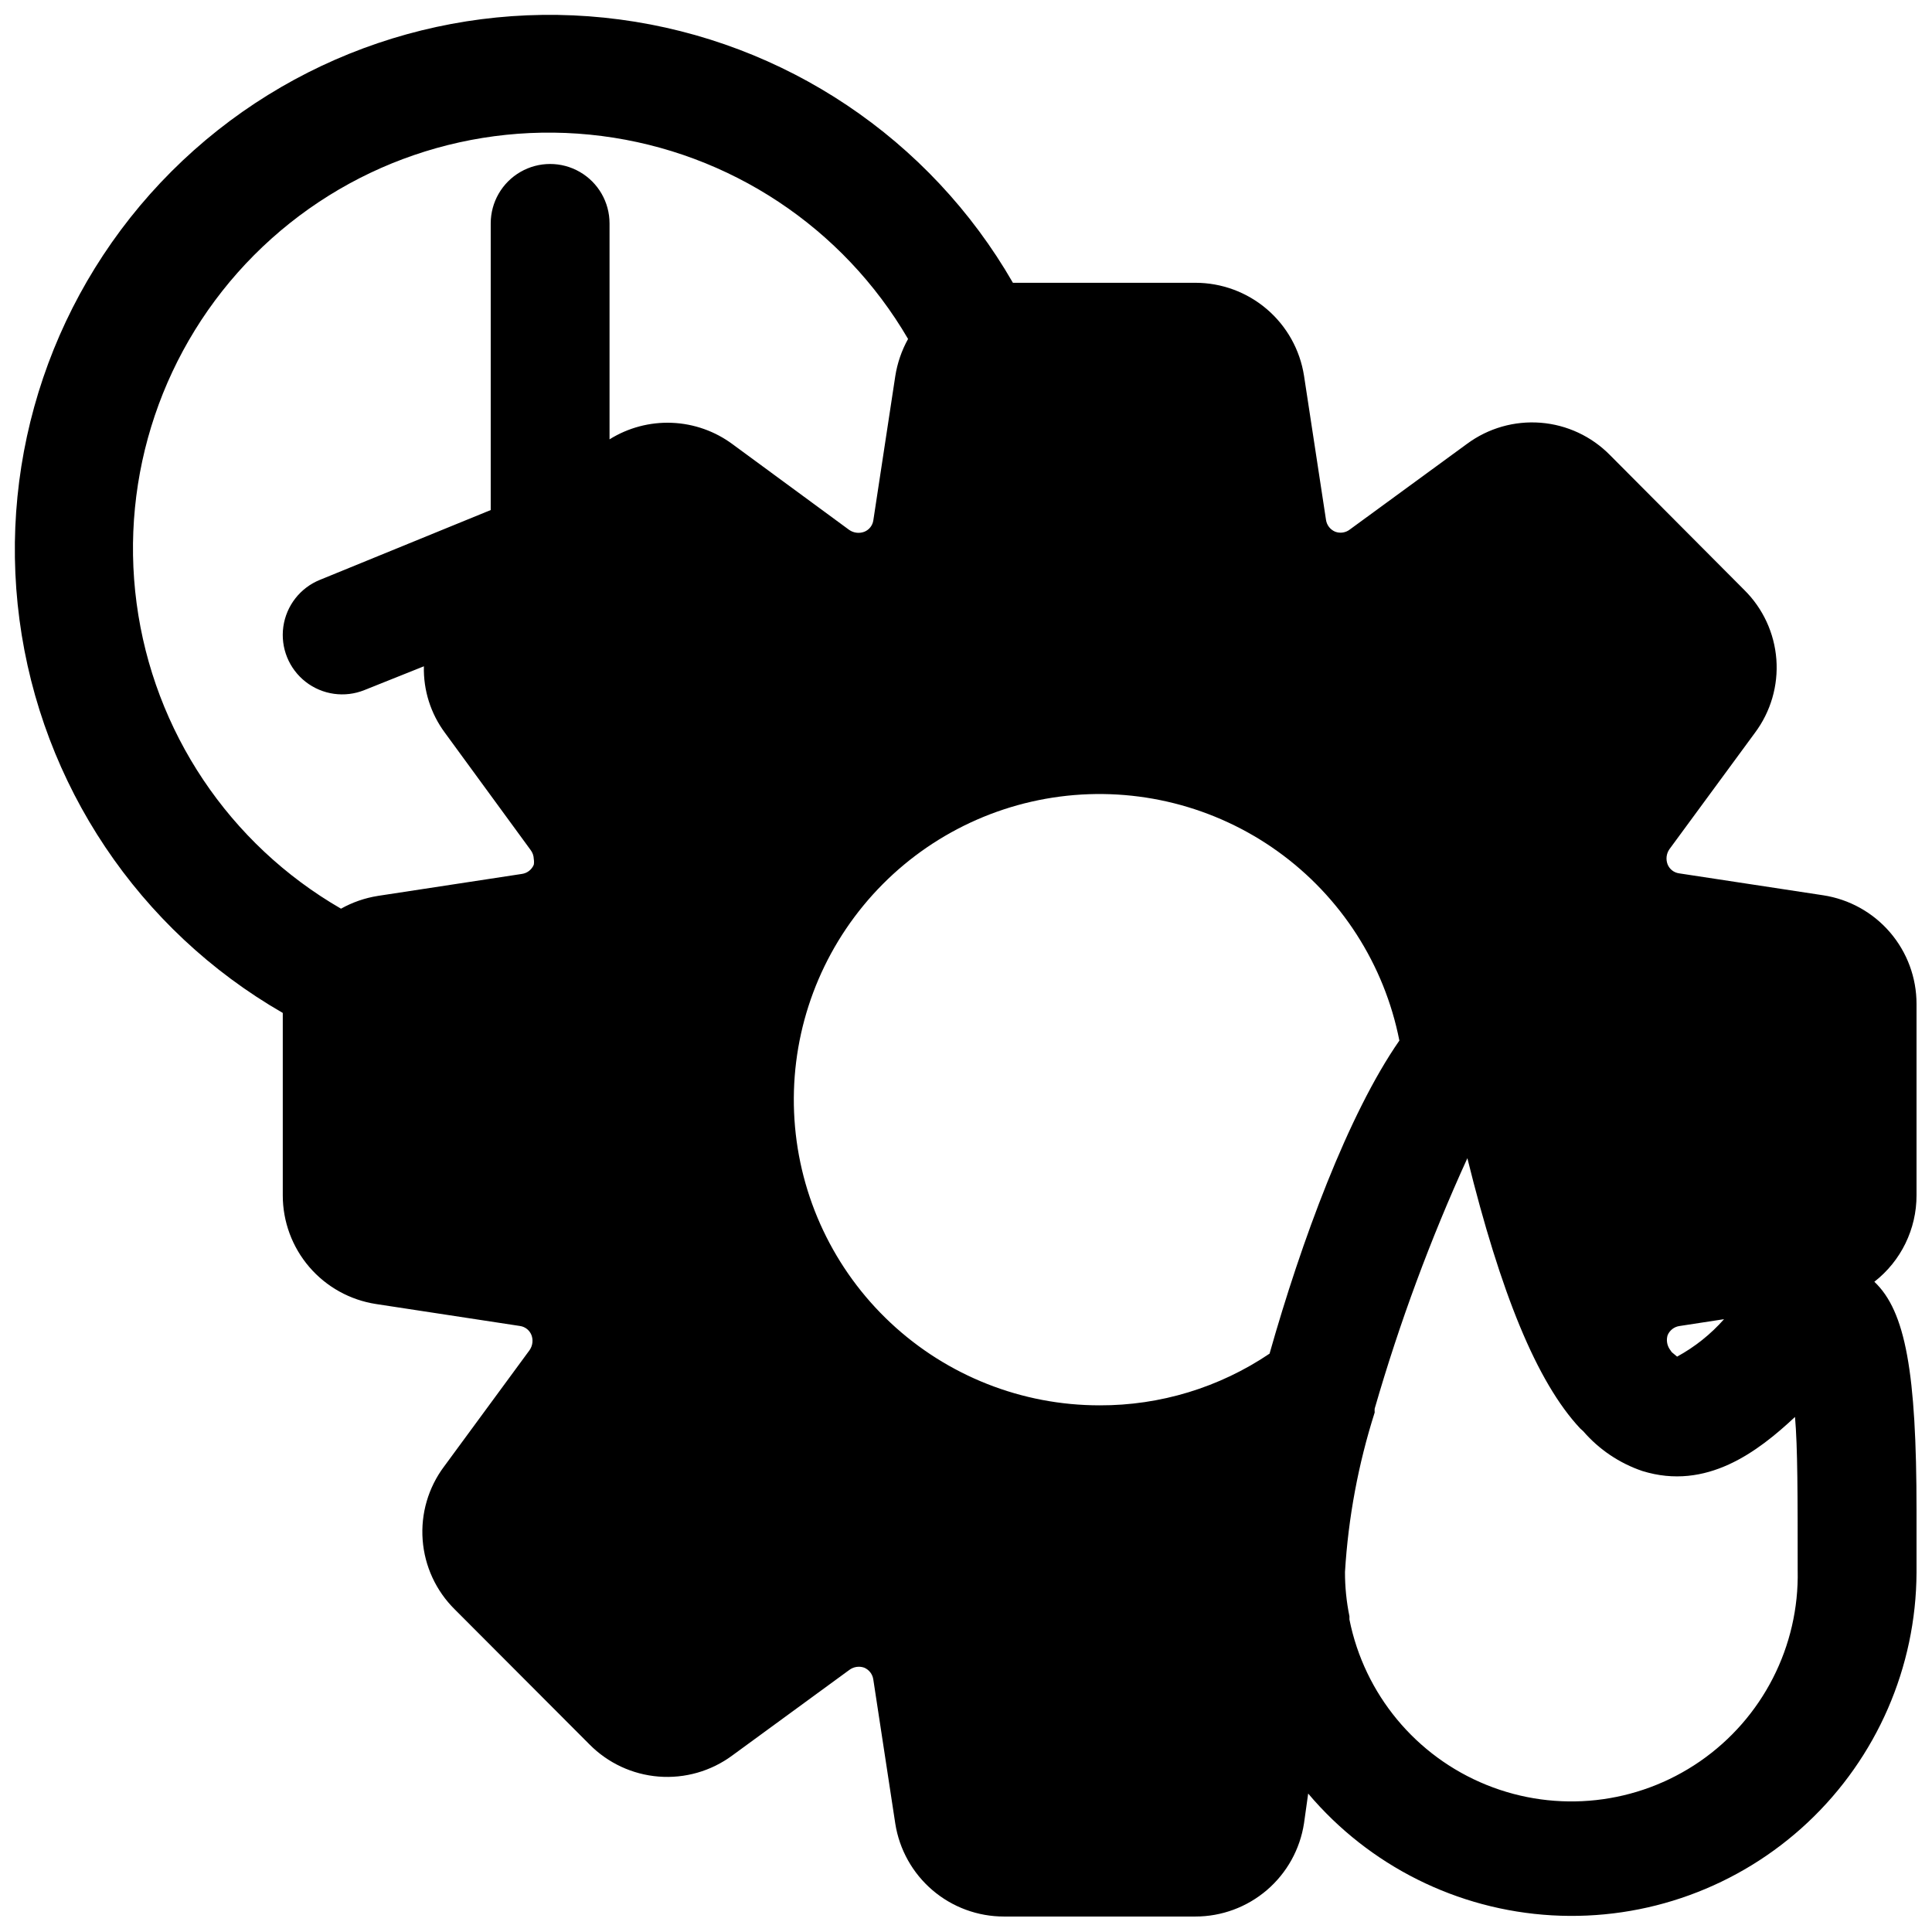 <?xml version="1.0" encoding="UTF-8"?>
<!-- Uploaded to: ICON Repo, www.iconrepo.com, Generator: ICON Repo Mixer Tools -->
<svg width="800px" height="800px" version="1.1" viewBox="144 144 512 512" xmlns="http://www.w3.org/2000/svg">
 <defs>
  <clipPath id="a">
   <path d="m148.09 148.09h503.81v503.81h-503.81z"/>
  </clipPath>
 </defs>
 <g clip-path="url(#a)">
  <path d="m627.18 381.26-38.258-5.824c-1.344-0.203-2.481-1.102-2.988-2.359-0.516-1.336-0.34-2.84 0.469-4.016l22.672-30.859c4.184-5.59 6.199-12.504 5.68-19.465-0.523-6.957-3.547-13.496-8.512-18.398l-35.582-35.738c-4.894-4.977-11.418-8.02-18.375-8.57-6.957-0.547-13.875 1.434-19.488 5.578l-31.016 22.672c-1.109 0.891-2.606 1.129-3.938 0.629-1.312-0.543-2.242-1.742-2.441-3.148l-5.824-38.18c-1.07-6.871-4.562-13.129-9.848-17.648-5.285-4.519-12.012-7-18.965-6.992h-48.332c-21.996-38.207-60.516-64-104.22-69.781s-87.609 9.105-118.78 40.277-46.059 75.078-40.277 118.78 31.574 82.223 69.781 104.22v48.336-0.004c-0.004 6.965 2.484 13.699 7.019 18.988 4.535 5.285 10.816 8.77 17.699 9.824l38.18 5.824c1.344 0.207 2.481 1.105 2.992 2.363 0.516 1.332 0.336 2.836-0.473 4.016l-22.672 30.859v-0.004c-4.184 5.59-6.199 12.504-5.676 19.465 0.52 6.961 3.543 13.496 8.508 18.402l35.66 35.738c4.894 4.977 11.418 8.016 18.375 8.566 6.957 0.551 13.879-1.43 19.492-5.574l31.016-22.672c1.125-0.852 2.602-1.086 3.934-0.629 1.316 0.543 2.242 1.738 2.441 3.148l5.824 38.18c1.074 6.867 4.566 13.129 9.852 17.648 5.281 4.516 12.008 6.996 18.961 6.988h50.695c6.965 0.008 13.699-2.484 18.988-7.019 5.285-4.535 8.77-10.812 9.824-17.699l1.102-7.871c16.184 19.164 39.531 30.832 64.57 32.273 25.043 1.445 49.574-7.469 67.852-24.648 18.273-17.176 28.688-41.109 28.797-66.191v-16.531c0-36.449-2.914-52.742-11.18-60.535h0.004c7.062-5.5 11.191-13.957 11.176-22.91v-50.695c0.008-6.965-2.484-13.699-7.019-18.984-4.535-5.285-10.812-8.773-17.699-9.828zm-41.246 116.59c0.543-1.312 1.738-2.242 3.148-2.441l11.809-1.812-0.004 0.004c-3.535 4.004-7.742 7.359-12.438 9.918l-1.414-1.18-0.551-0.789c-0.727-1.09-0.926-2.445-0.551-3.699zm-280.4-237.42v-57.227c0-5.625-3-10.824-7.871-13.637-4.875-2.812-10.875-2.812-15.746 0-4.871 2.812-7.871 8.012-7.871 13.637v75.965l-45.266 18.5c-5.215 2.109-8.91 6.84-9.695 12.414-0.781 5.57 1.469 11.137 5.906 14.602 4.434 3.461 10.379 4.297 15.598 2.188l15.742-6.297h0.004c-0.164 6.336 1.805 12.547 5.586 17.633l22.672 31.016c0.543 0.699 0.844 1.555 0.867 2.441 0.082 0.496 0.082 1 0 1.496-0.543 1.312-1.742 2.242-3.148 2.438l-38.18 5.824v0.004c-3.43 0.543-6.734 1.688-9.762 3.383-29.641-17.102-49.656-47.004-54.168-80.93-4.512-33.922 6.992-68.016 31.137-92.273 24.141-24.254 58.18-35.918 92.125-31.566 33.945 4.352 63.941 24.223 81.184 53.785-1.699 3.055-2.844 6.387-3.387 9.84l-5.824 38.258c-0.203 1.344-1.102 2.481-2.359 2.992-1.336 0.516-2.84 0.34-4.016-0.473l-30.859-22.672c-4.676-3.488-10.297-5.481-16.129-5.719-5.828-0.238-11.594 1.289-16.539 4.379zm174.91 242.3c-13.297 8.977-28.984 13.75-45.027 13.699-20.578 0.012-40.387-7.809-55.406-21.871-15.023-14.066-24.129-33.316-25.469-53.852-1.344-20.531 5.18-40.805 18.246-56.703 13.062-15.902 31.688-26.23 52.09-28.898 20.402-2.664 41.055 2.535 57.766 14.543 16.711 12.008 28.223 29.926 32.203 50.113-13.617 19.602-25.977 53.215-34.402 82.969zm139.96 57.391c0.438 20.172-9.301 39.211-25.91 50.668-16.609 11.457-37.867 13.797-56.57 6.223-18.703-7.57-32.348-24.039-36.309-43.824v-0.867c-0.793-3.859-1.188-7.789-1.18-11.73 0.867-14.359 3.512-28.559 7.871-42.27-0.031-0.34-0.031-0.684 0-1.023 6.551-22.695 14.758-44.875 24.562-66.363 8.816 35.66 18.34 59.277 29.914 71.637l0.789 0.707h-0.004c4.191 4.848 9.598 8.492 15.668 10.551 17.004 5.273 30.621-5.117 40.461-14.328 0.707 8.027 0.707 20.859 0.707 40.621z"/>
 </g>
</svg>